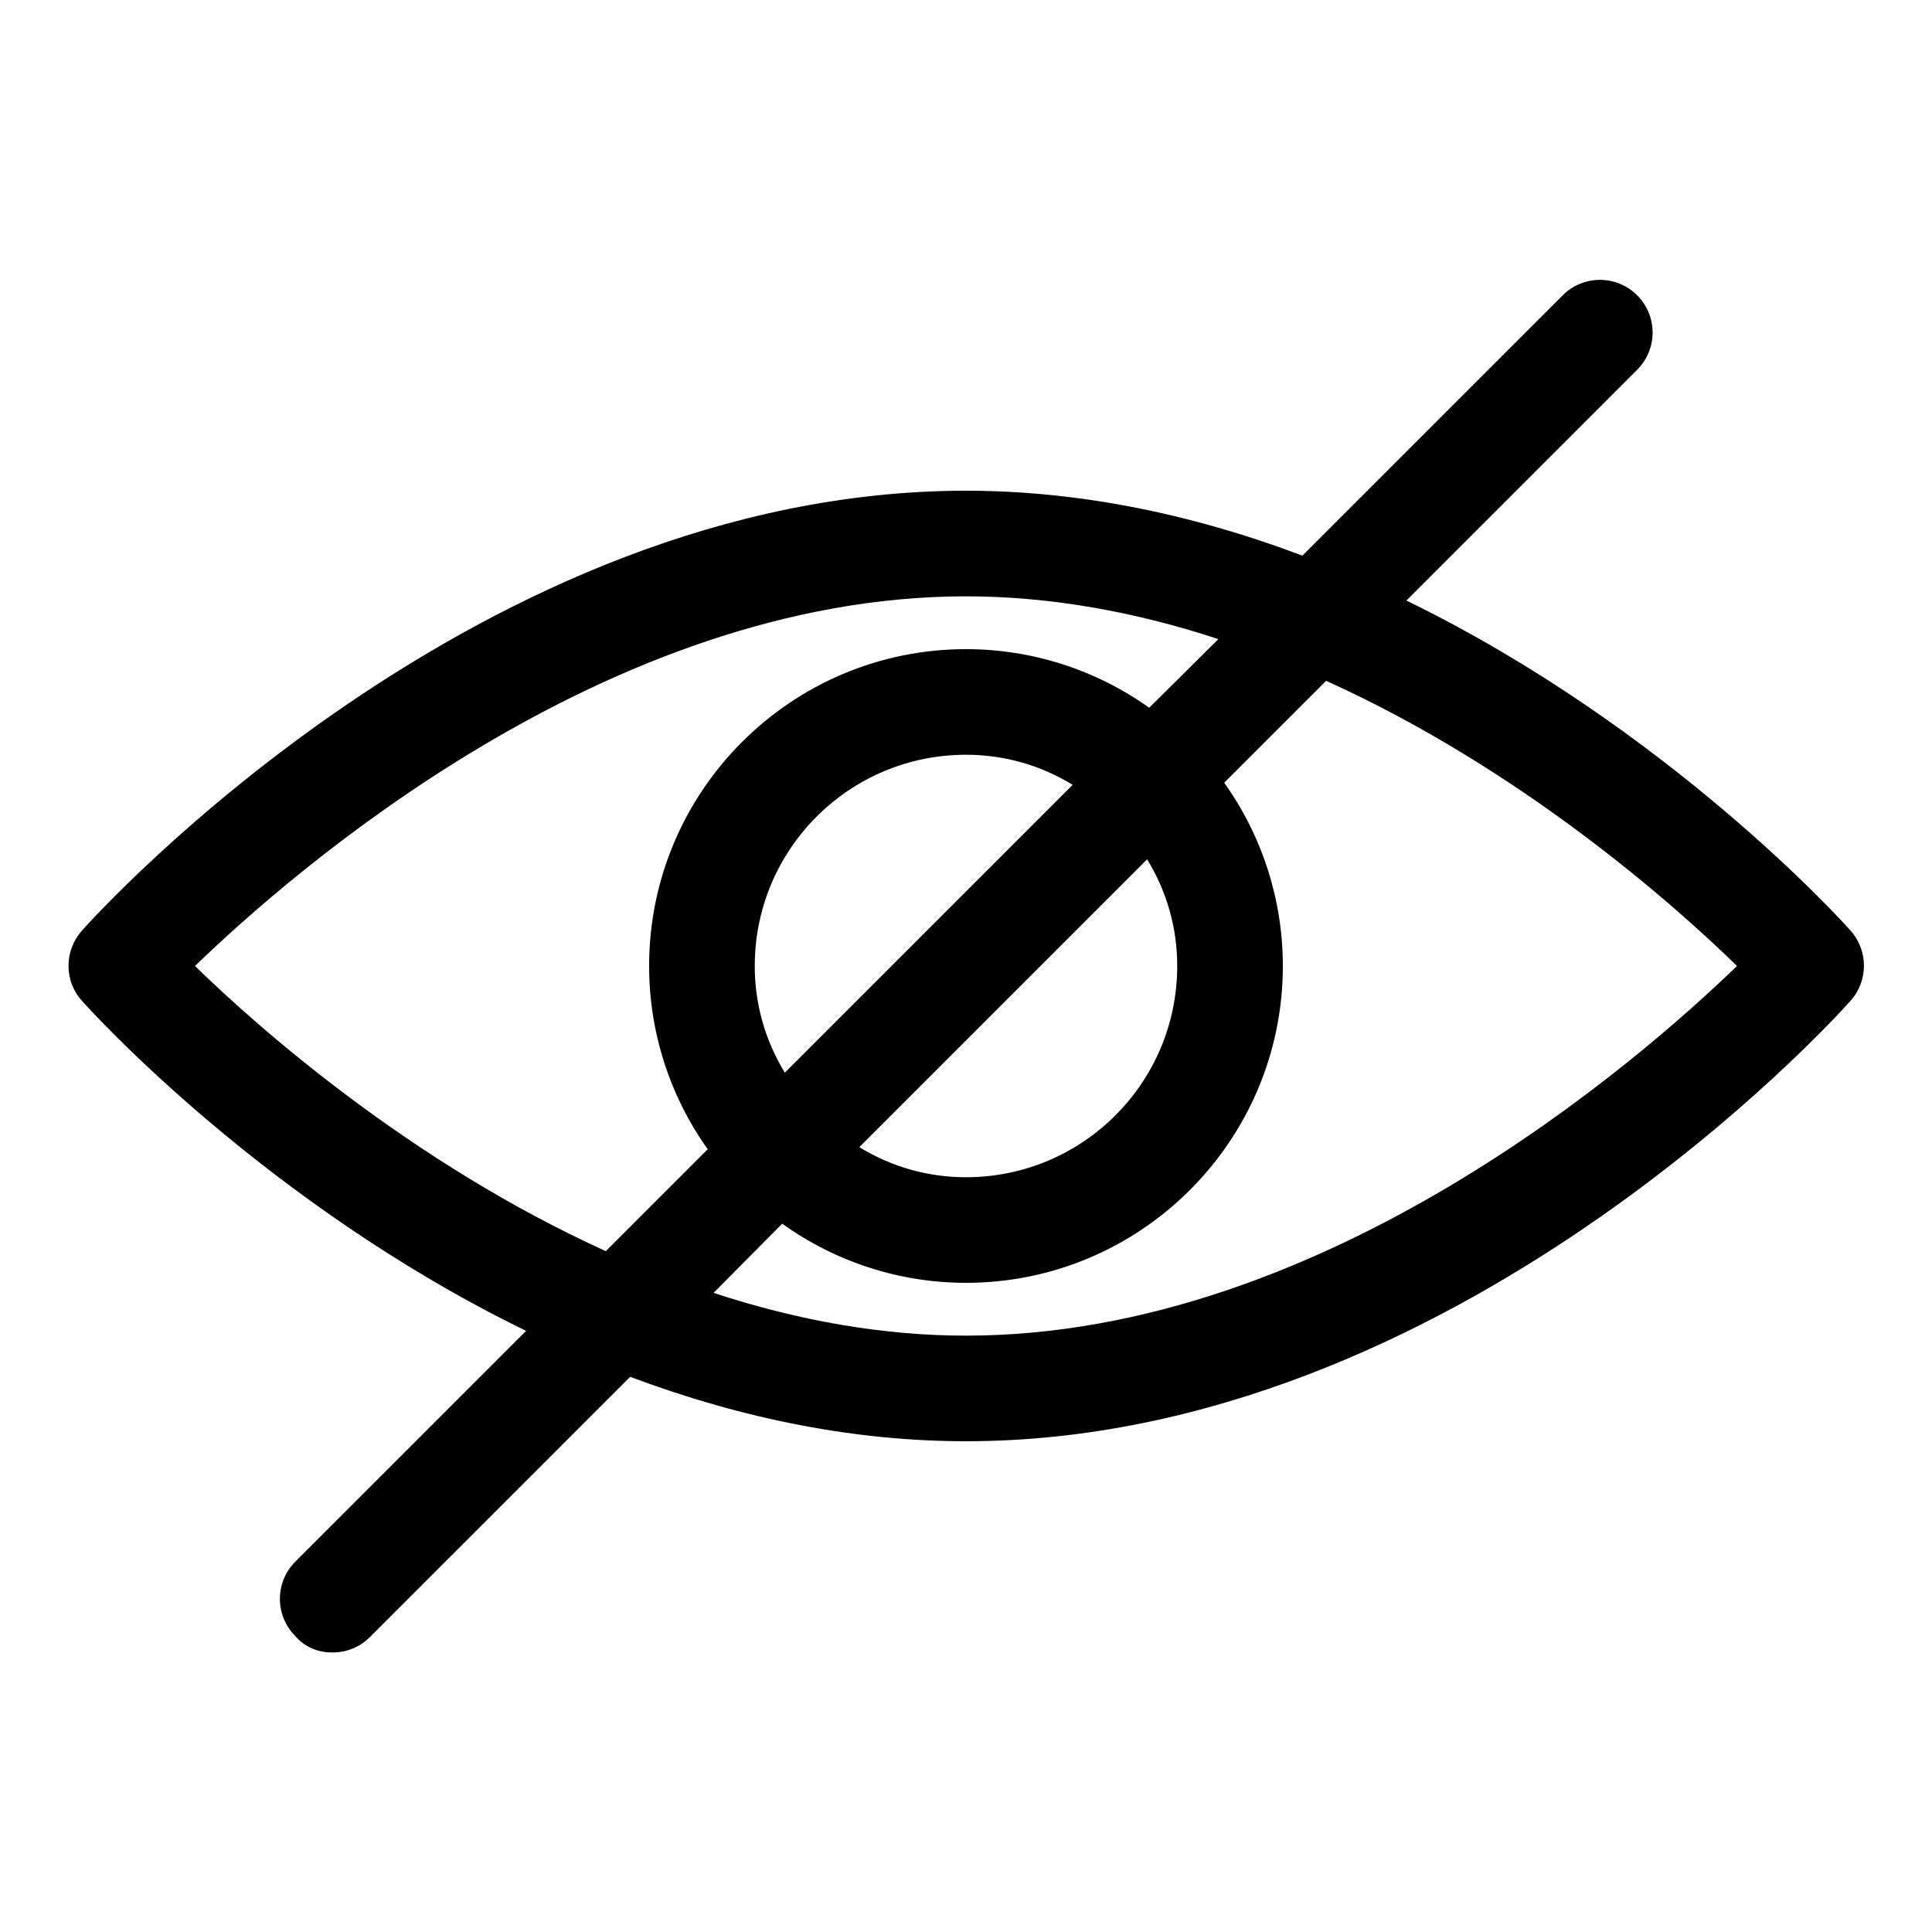 <?xml version="1.0" encoding="UTF-8"?>
<!-- Uploaded to: ICON Repo, www.iconrepo.com, Generator: ICON Repo Mixer Tools -->
<svg fill="#000000" width="800px" height="800px" version="1.1" viewBox="144 144 512 512" xmlns="http://www.w3.org/2000/svg">
 <path d="m634.41 390.62c-1.961-2.238-48.422-53.738-117.7-87.469l61.156-61.156c5.457-5.457 5.457-14.273 0-19.734-5.457-5.457-14.273-5.457-19.734 0l-68.992 68.992c-30.367-11.469-60.316-17.207-89.145-17.207-128.75 0-230.07 111.82-234.27 116.57-4.758 5.316-4.758 13.434 0 18.613 1.961 2.238 48.422 53.738 117.7 87.469l-61.156 61.156c-5.457 5.457-5.457 14.273 0 19.734 2.519 2.938 6.019 4.336 9.797 4.336s7.277-1.398 9.938-4.059l68.992-68.992c30.23 11.336 60.039 17.07 89.008 17.07 128.75 0 230.07-111.82 234.27-116.57 4.898-5.316 4.898-13.434 0.141-18.754zm-329.86 84.949c-51.781-23.512-92.227-59.336-108.88-75.57 25.332-24.492 108.88-97.965 204.32-97.965 21.41 0 43.945 3.777 66.895 11.336l-18.332 18.191c-14.137-10.074-31.07-15.531-48.562-15.531-46.324 0-83.969 37.645-83.969 83.969 0 17.492 5.457 34.426 15.535 48.562zm143.45-103.84c5.316 8.676 7.977 18.332 7.977 28.27 0 30.93-25.051 55.98-55.98 55.98-9.938 0-19.594-2.66-28.27-7.977zm-96.004 56.539c-5.316-8.68-7.977-18.336-7.977-28.27 0-30.93 25.051-55.98 55.98-55.98 9.938 0 19.594 2.66 28.27 7.977zm48.004 69.691c-21.41 0-43.945-3.777-66.895-11.336l18.191-18.332c14.273 10.215 31.207 15.672 48.703 15.672 46.324 0 83.969-37.645 83.969-83.969 0-17.492-5.457-34.426-15.535-48.562l27.012-27.012c51.922 23.512 92.227 59.336 108.88 75.57-25.332 24.496-108.88 97.969-204.32 97.969z"/>
</svg>